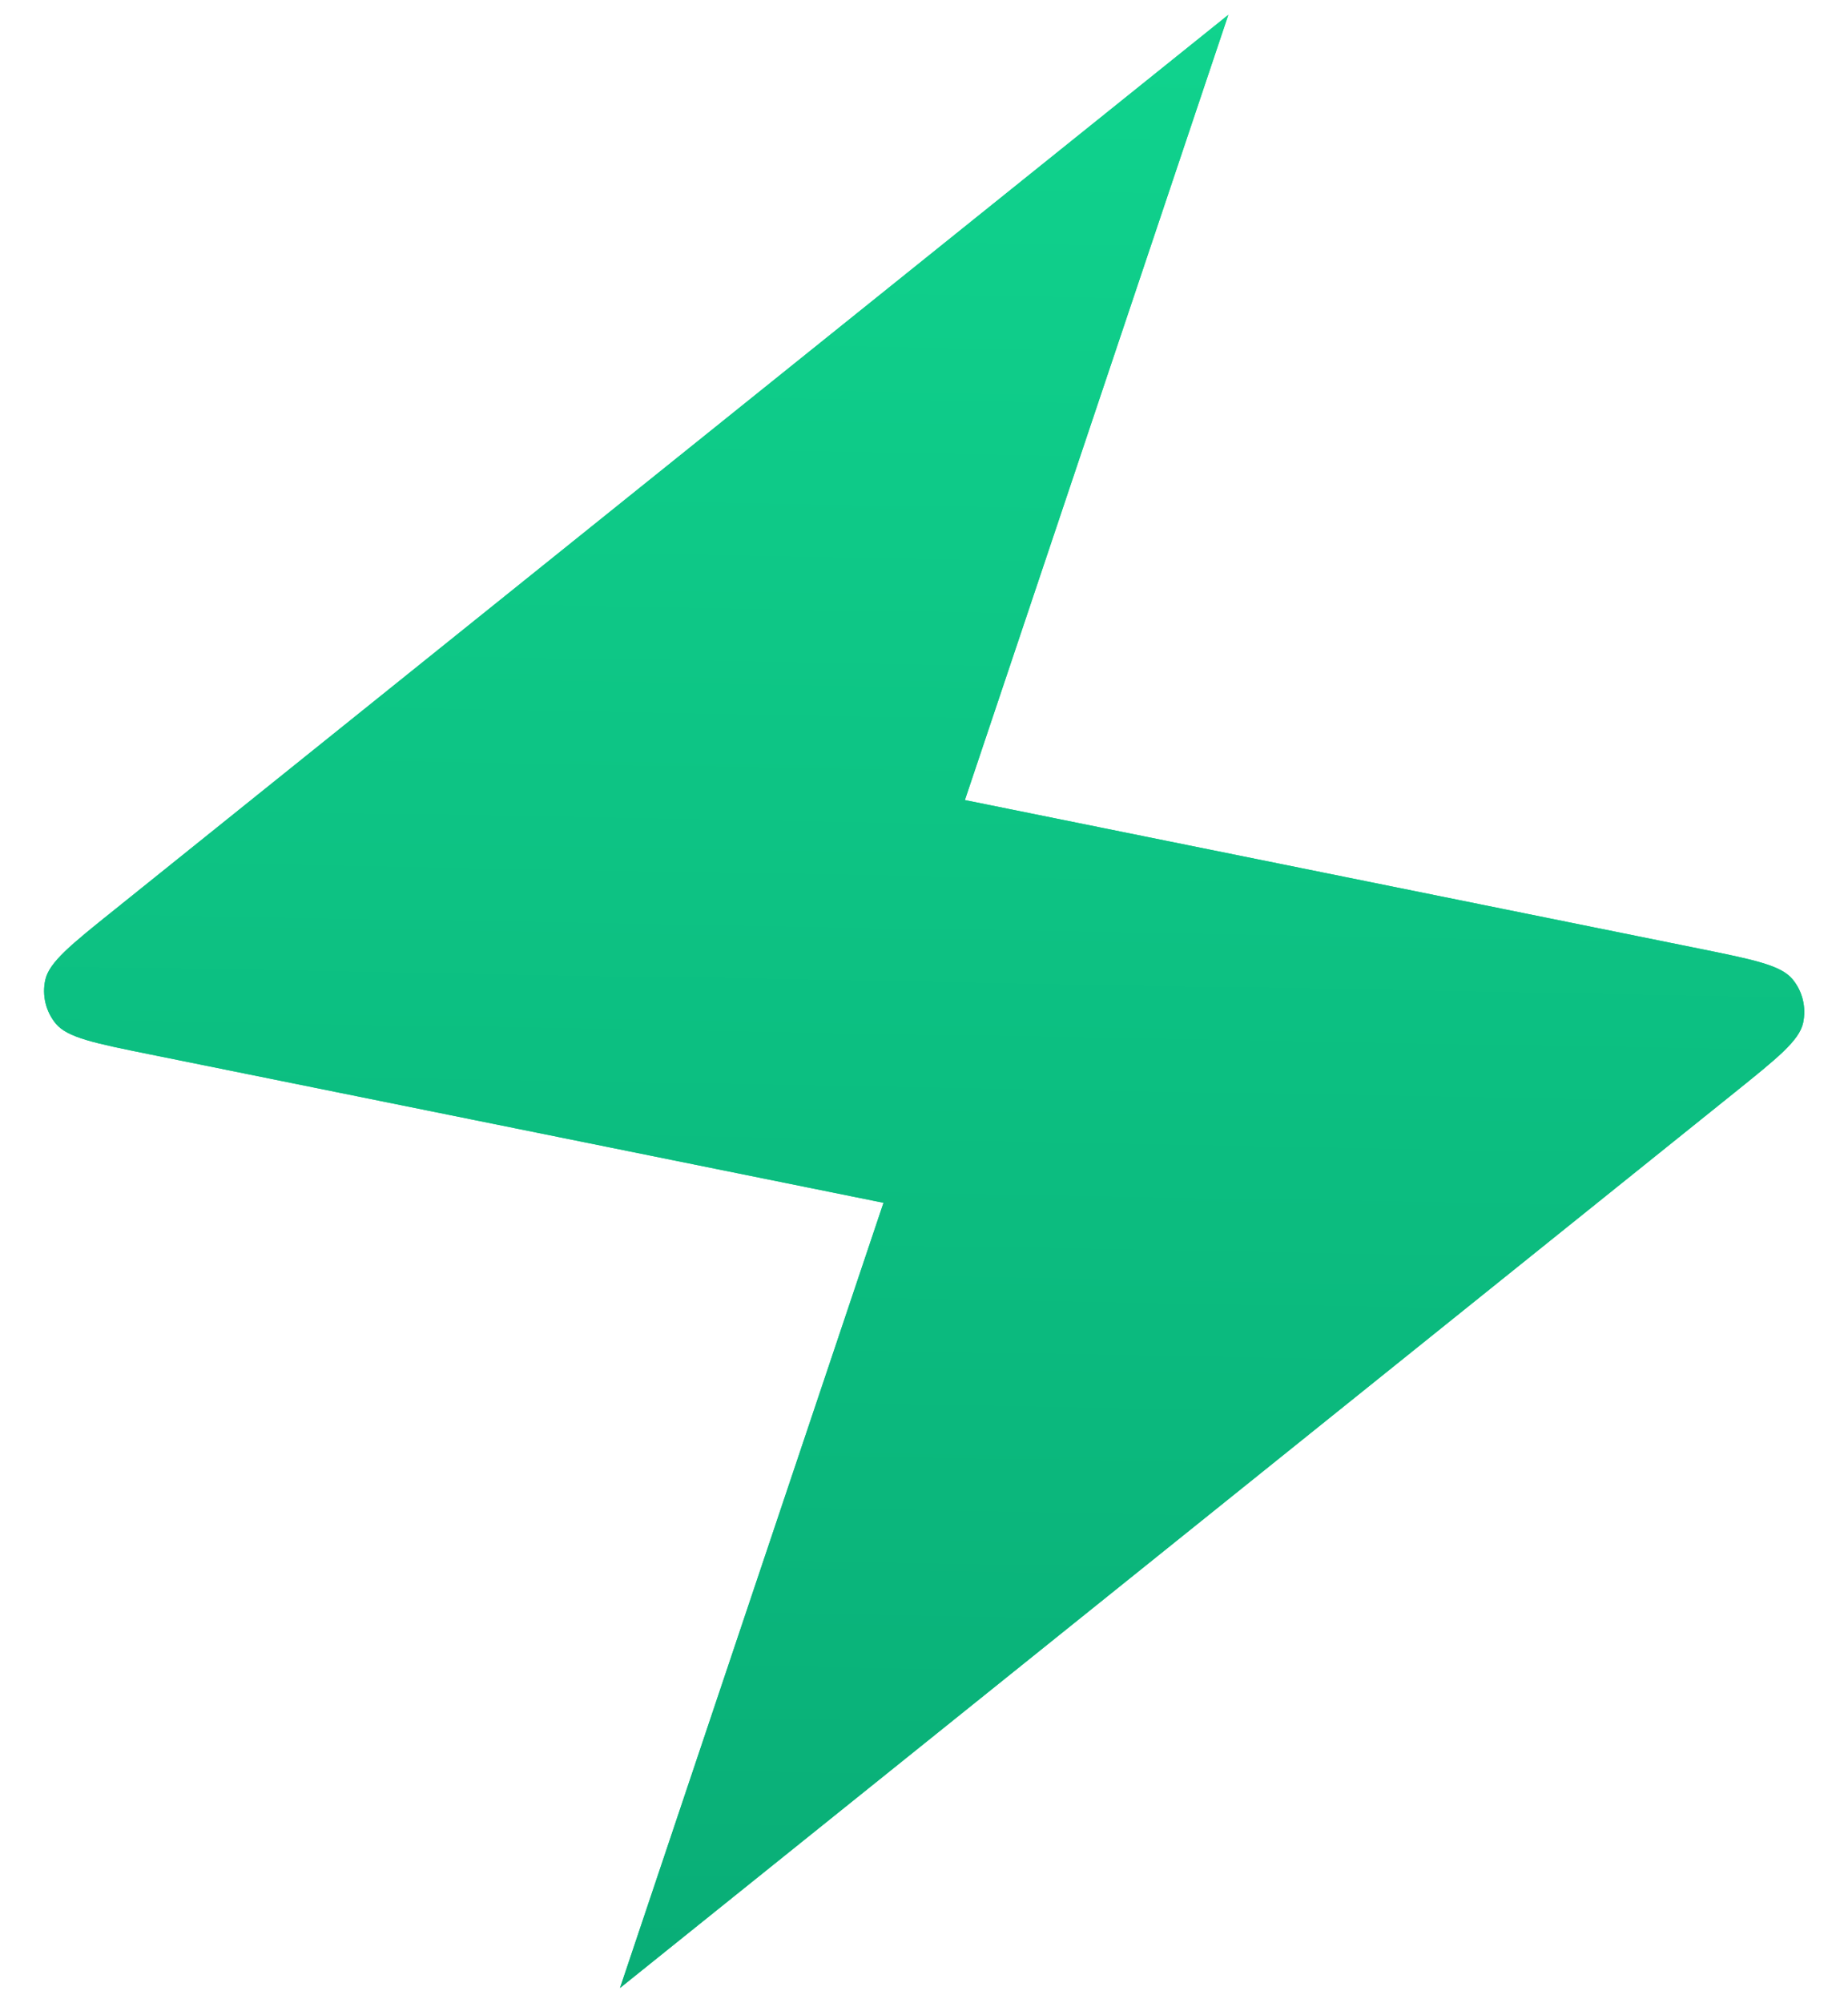 <svg width="24" height="26" viewBox="0 0 24 26" fill="none" xmlns="http://www.w3.org/2000/svg">
<path d="M15.952 0.193L1.488 11.807C0.921 12.261 0.638 12.489 0.588 12.719C0.544 12.919 0.595 13.129 0.725 13.286C0.876 13.468 1.232 13.54 1.944 13.684L11.474 15.611L8.052 25.802L22.517 14.188C23.083 13.733 23.367 13.506 23.417 13.276C23.46 13.075 23.41 12.866 23.279 12.709C23.129 12.527 22.773 12.455 22.061 12.311L12.531 10.384L15.952 0.193Z" fill="#10D48E"/>
<path d="M15.952 0.193L1.488 11.807C0.921 12.261 0.638 12.489 0.588 12.719C0.544 12.919 0.595 13.129 0.725 13.286C0.876 13.468 1.232 13.54 1.944 13.684L11.474 15.611L8.052 25.802L22.517 14.188C23.083 13.733 23.367 13.506 23.417 13.276C23.46 13.075 23.41 12.866 23.279 12.709C23.129 12.527 22.773 12.455 22.061 12.311L12.531 10.384L15.952 0.193Z" fill="url(#paint0_linear_5024_119688)"/>
<defs>
<linearGradient id="paint0_linear_5024_119688" x1="8.841" y1="-0.686" x2="8.368" y2="26.049" gradientUnits="userSpaceOnUse">
<stop stop-color="#10D48E"/>
<stop offset="1" stop-color="#09AD76"/>
</linearGradient>
</defs>
</svg>
